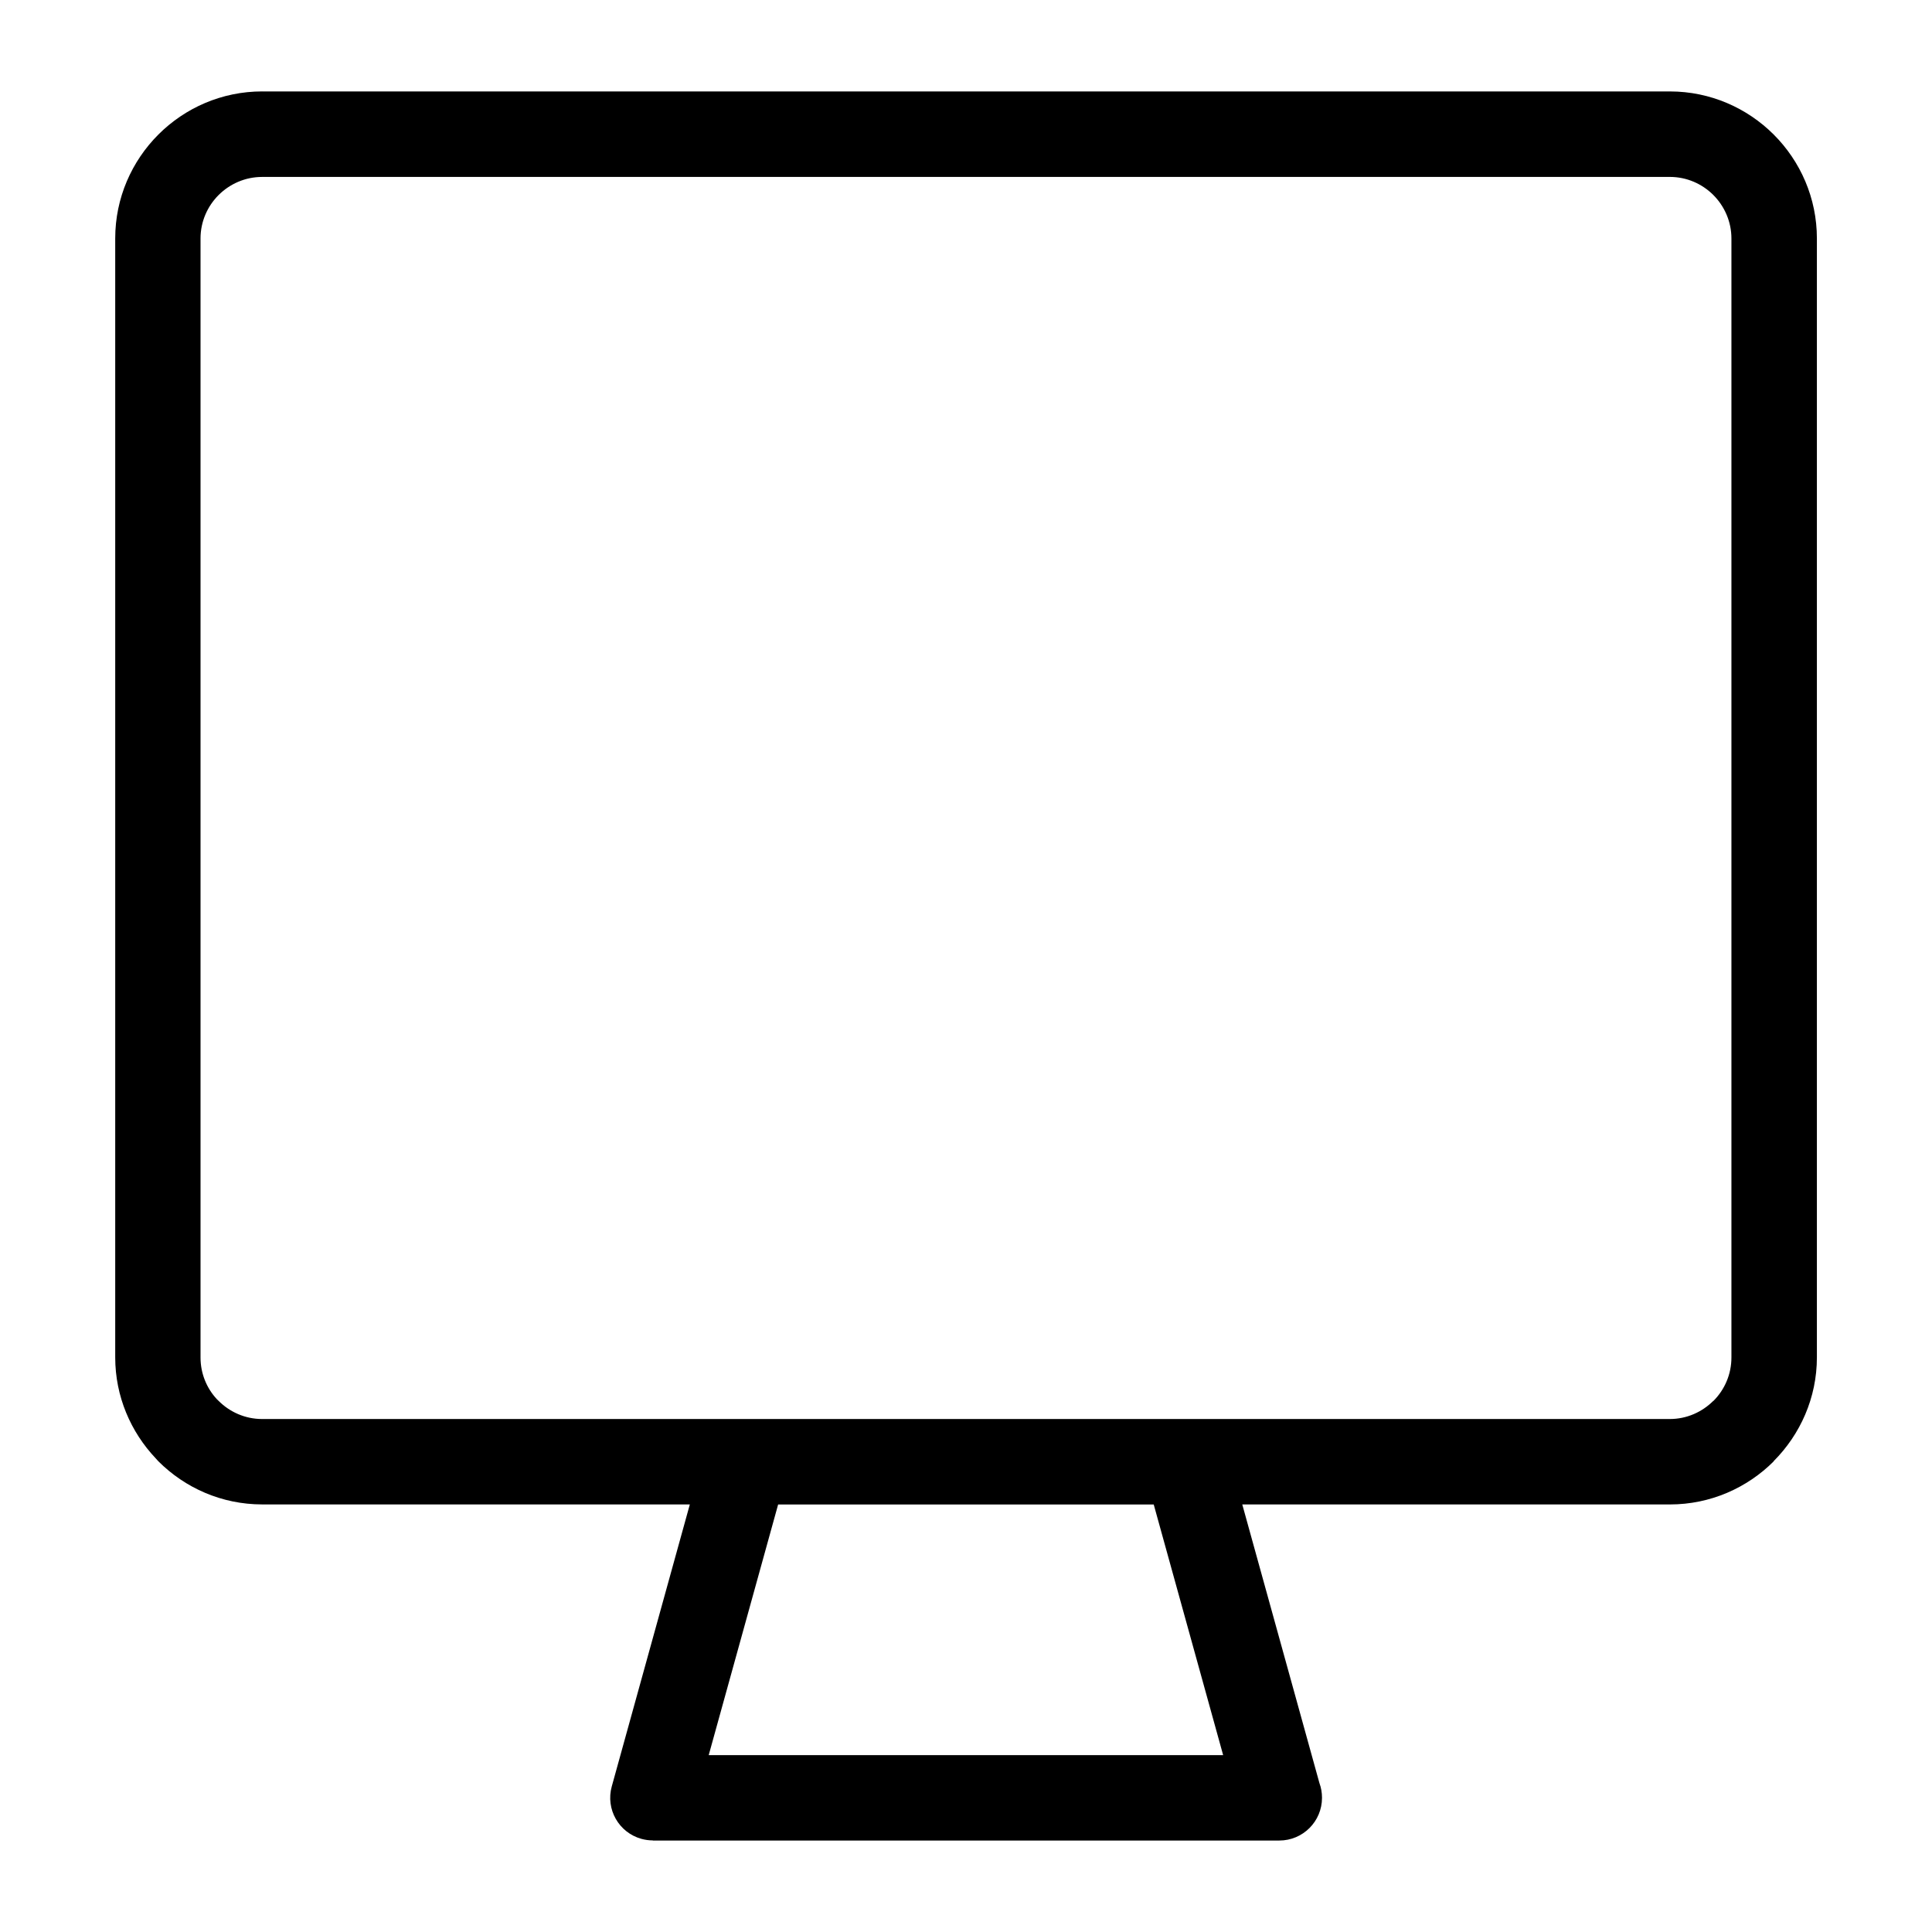 <?xml version="1.0" encoding="UTF-8"?>
<!-- Uploaded to: ICON Repo, www.svgrepo.com, Generator: ICON Repo Mixer Tools -->
<svg fill="#000000" width="800px" height="800px" version="1.1" viewBox="144 144 512 512" xmlns="http://www.w3.org/2000/svg">
 <path d="m213.46 168.23h373.07c10.73 0 20.465 4.383 27.523 11.426 7.059 7.059 11.441 16.809 11.441 27.523v296.55c0 10.688-4.398 20.418-11.457 27.492l0.031 0.031c-7.059 7.059-16.793 11.441-27.523 11.441h-113.33l20.449 73.848c0.453 1.223 0.68 2.523 0.68 3.898 0 6.258-5.062 11.32-11.32 11.32h-166.02v-0.031c-0.996 0-2.012-0.137-3.008-0.406-6.016-1.664-9.539-7.875-7.875-13.891l20.691-74.742h-113.33c-10.73 0-20.465-4.383-27.523-11.441-0.242-0.242-0.469-0.5-0.68-0.754-6.648-7.012-10.746-16.461-10.746-26.77v-296.55c0-10.715 4.383-20.465 11.441-27.523 7.059-7.059 16.809-11.426 27.523-11.426zm236.31 374.48h-99.559l-18.395 66.414h136.33l-18.395-66.414zm136.75-351.82h-373.07c-4.473 0-8.555 1.844-11.516 4.793-2.961 2.961-4.793 7.043-4.793 11.516v296.55c0 4.277 1.648 8.16 4.324 11.047l0.469 0.453c2.961 2.961 7.043 4.805 11.516 4.805h373.07c4.473 0 8.555-1.844 11.516-4.805l0.031 0.031 0.016-0.031c2.934-2.934 4.762-7.012 4.762-11.504v-296.55c0-4.473-1.844-8.555-4.793-11.516-2.961-2.961-7.043-4.793-11.516-4.793z"/>
</svg>